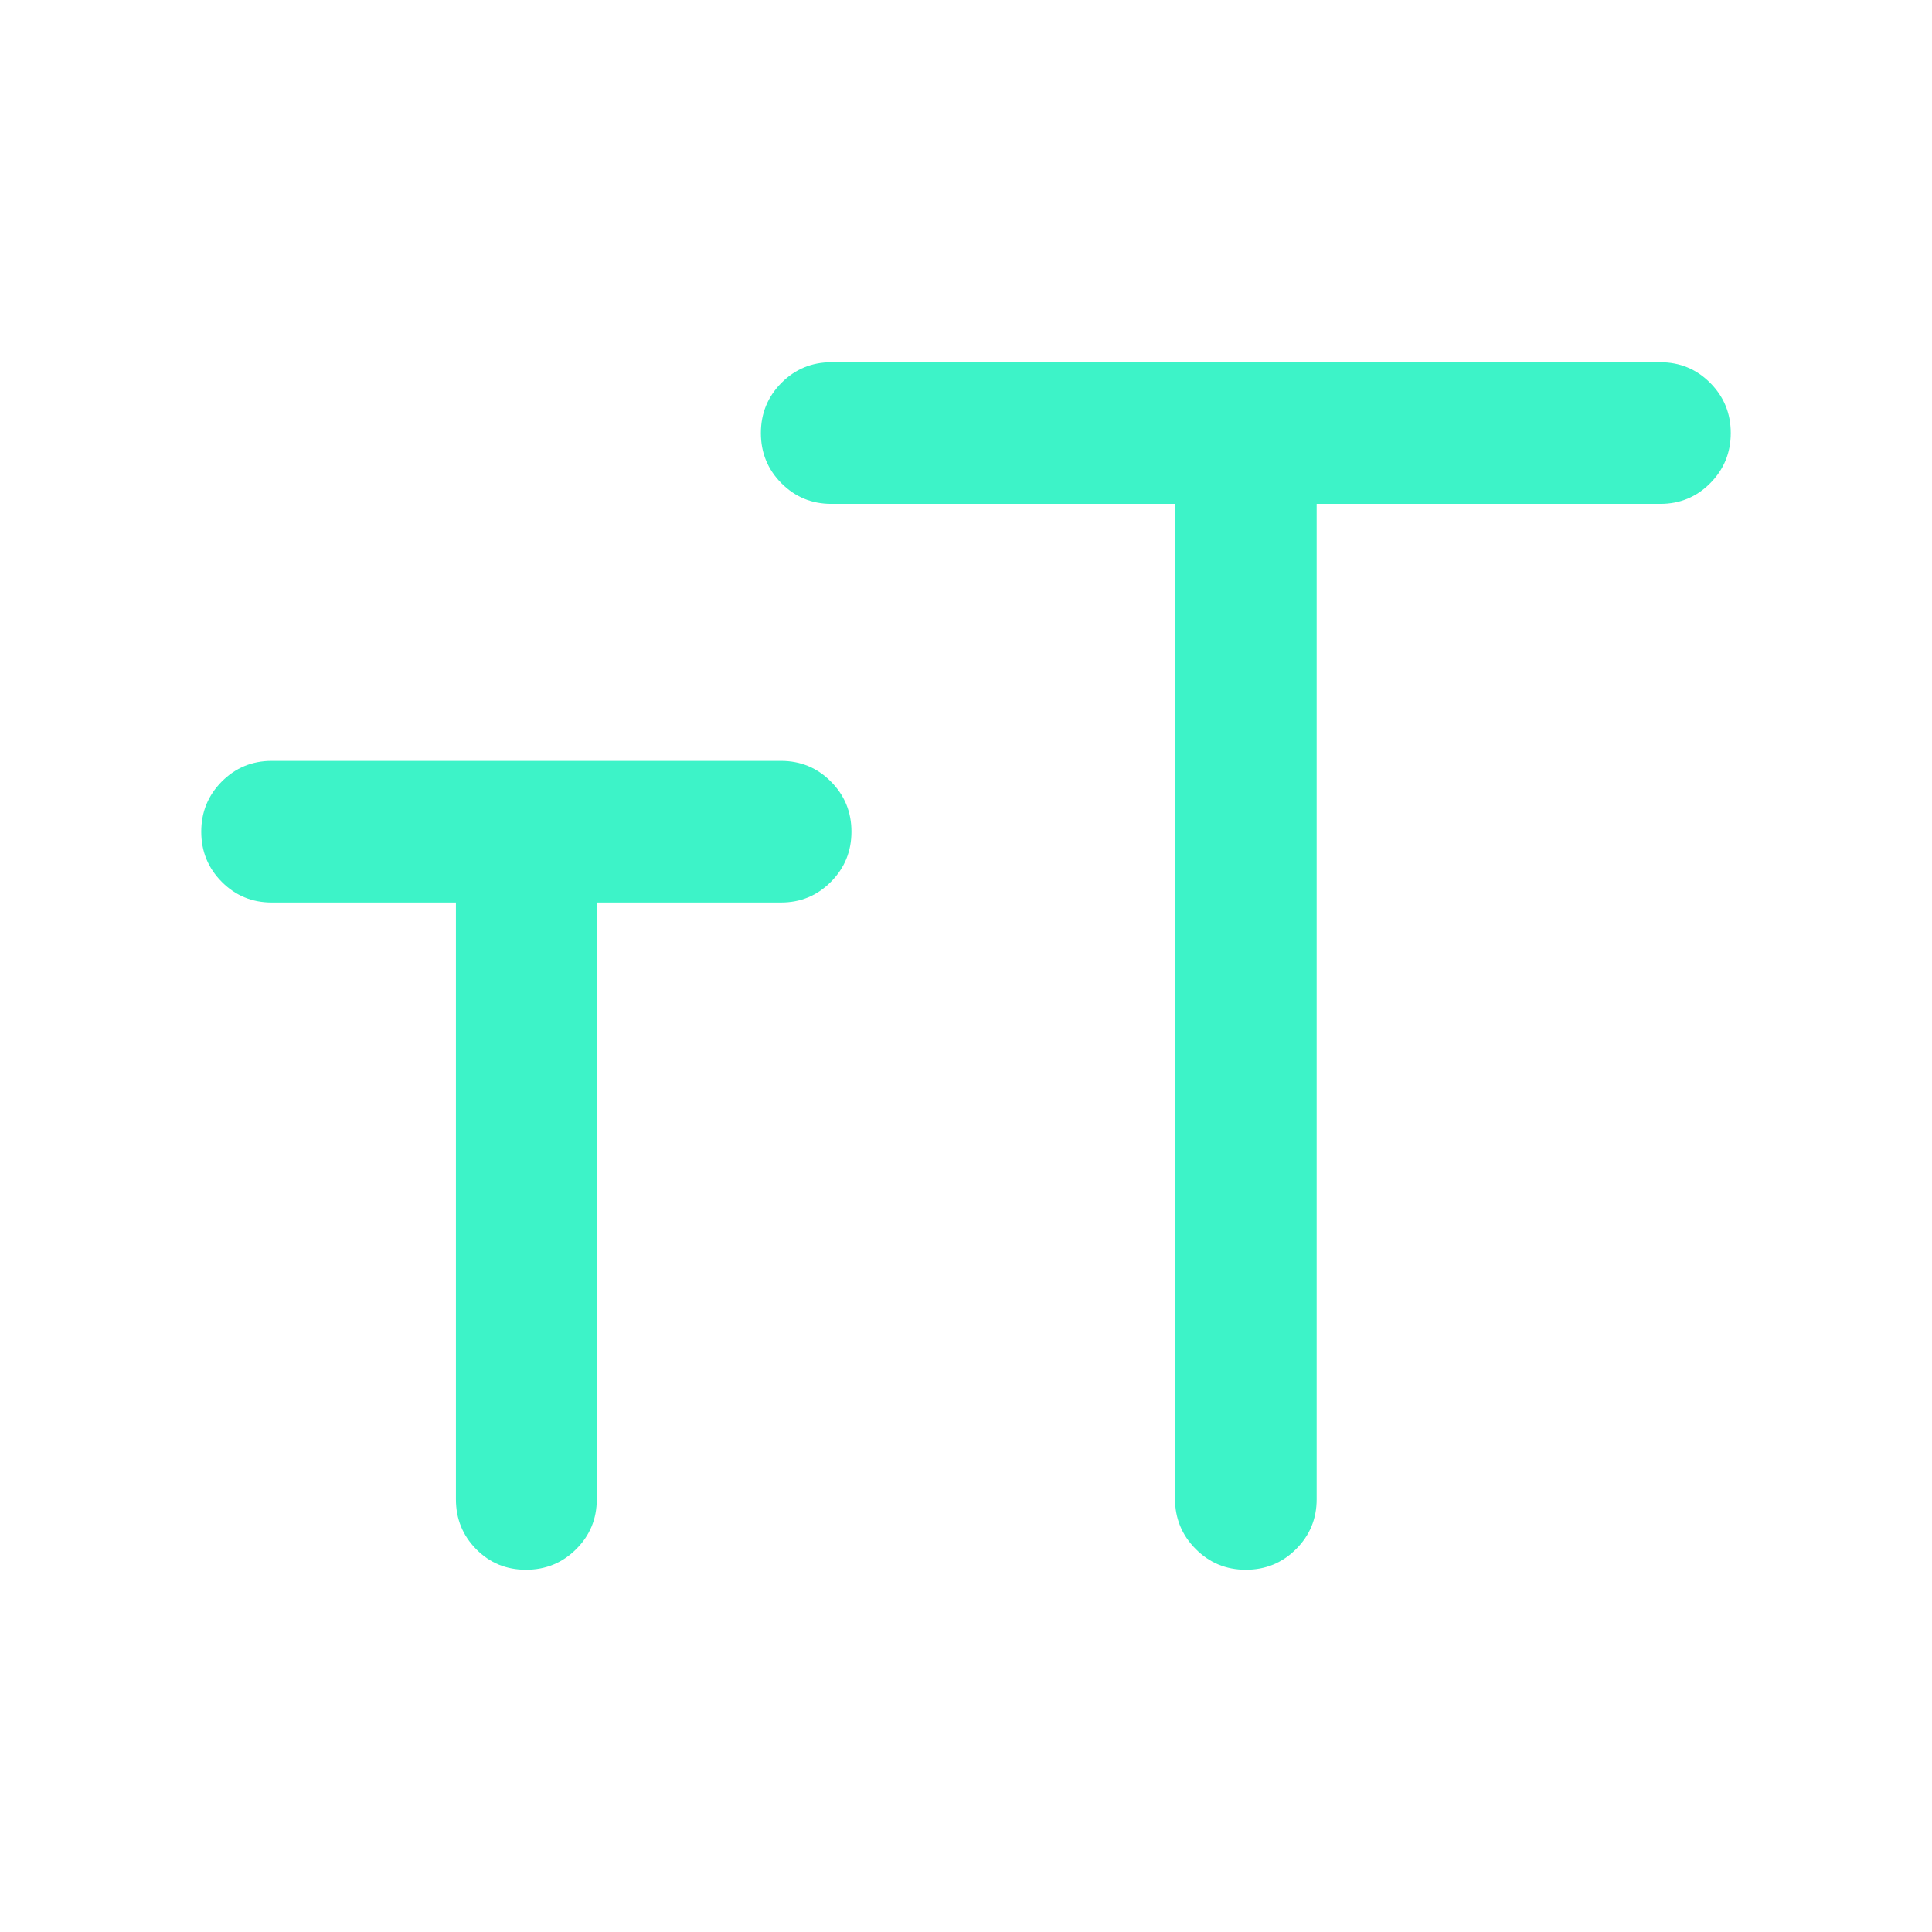 <svg width="48" height="48" viewBox="0 0 48 48" fill="none" xmlns="http://www.w3.org/2000/svg">
<mask id="mask0_112_2015" style="mask-type:alpha" maskUnits="userSpaceOnUse" x="0" y="0" width="48" height="48">
<rect width="48" height="48" fill="#D9D9D9"/>
</mask>
<g mask="url(#mask0_112_2015)">
<path d="M29.192 12.519H20.654C20.168 12.519 19.755 12.348 19.414 12.006C19.074 11.664 18.904 11.249 18.904 10.76C18.904 10.271 19.074 9.856 19.414 9.513C19.755 9.171 20.168 9 20.654 9H41.25C41.736 9 42.149 9.171 42.489 9.513C42.83 9.855 43 10.271 43 10.759C43 11.248 42.83 11.663 42.489 12.006C42.149 12.348 41.736 12.519 41.25 12.519H32.712V37.25C32.712 37.736 32.54 38.149 32.198 38.489C31.856 38.83 31.441 39 30.952 39C30.463 39 30.048 38.828 29.706 38.484C29.363 38.14 29.192 37.722 29.192 37.231V12.519ZM11.327 22.423H6.75C6.264 22.423 5.851 22.252 5.51 21.91C5.17 21.568 5 21.152 5 20.664C5 20.175 5.17 19.76 5.51 19.417C5.851 19.075 6.264 18.904 6.75 18.904H19.404C19.89 18.904 20.303 19.075 20.643 19.417C20.984 19.759 21.154 20.174 21.154 20.663C21.154 21.152 20.984 21.567 20.643 21.91C20.303 22.252 19.89 22.423 19.404 22.423H14.827V37.25C14.827 37.736 14.656 38.149 14.314 38.489C13.972 38.83 13.556 39 13.068 39C12.579 39 12.167 38.83 11.831 38.489C11.495 38.149 11.327 37.736 11.327 37.25V22.423Z" fill="#3DF3C8"/>
</g>
</svg>
